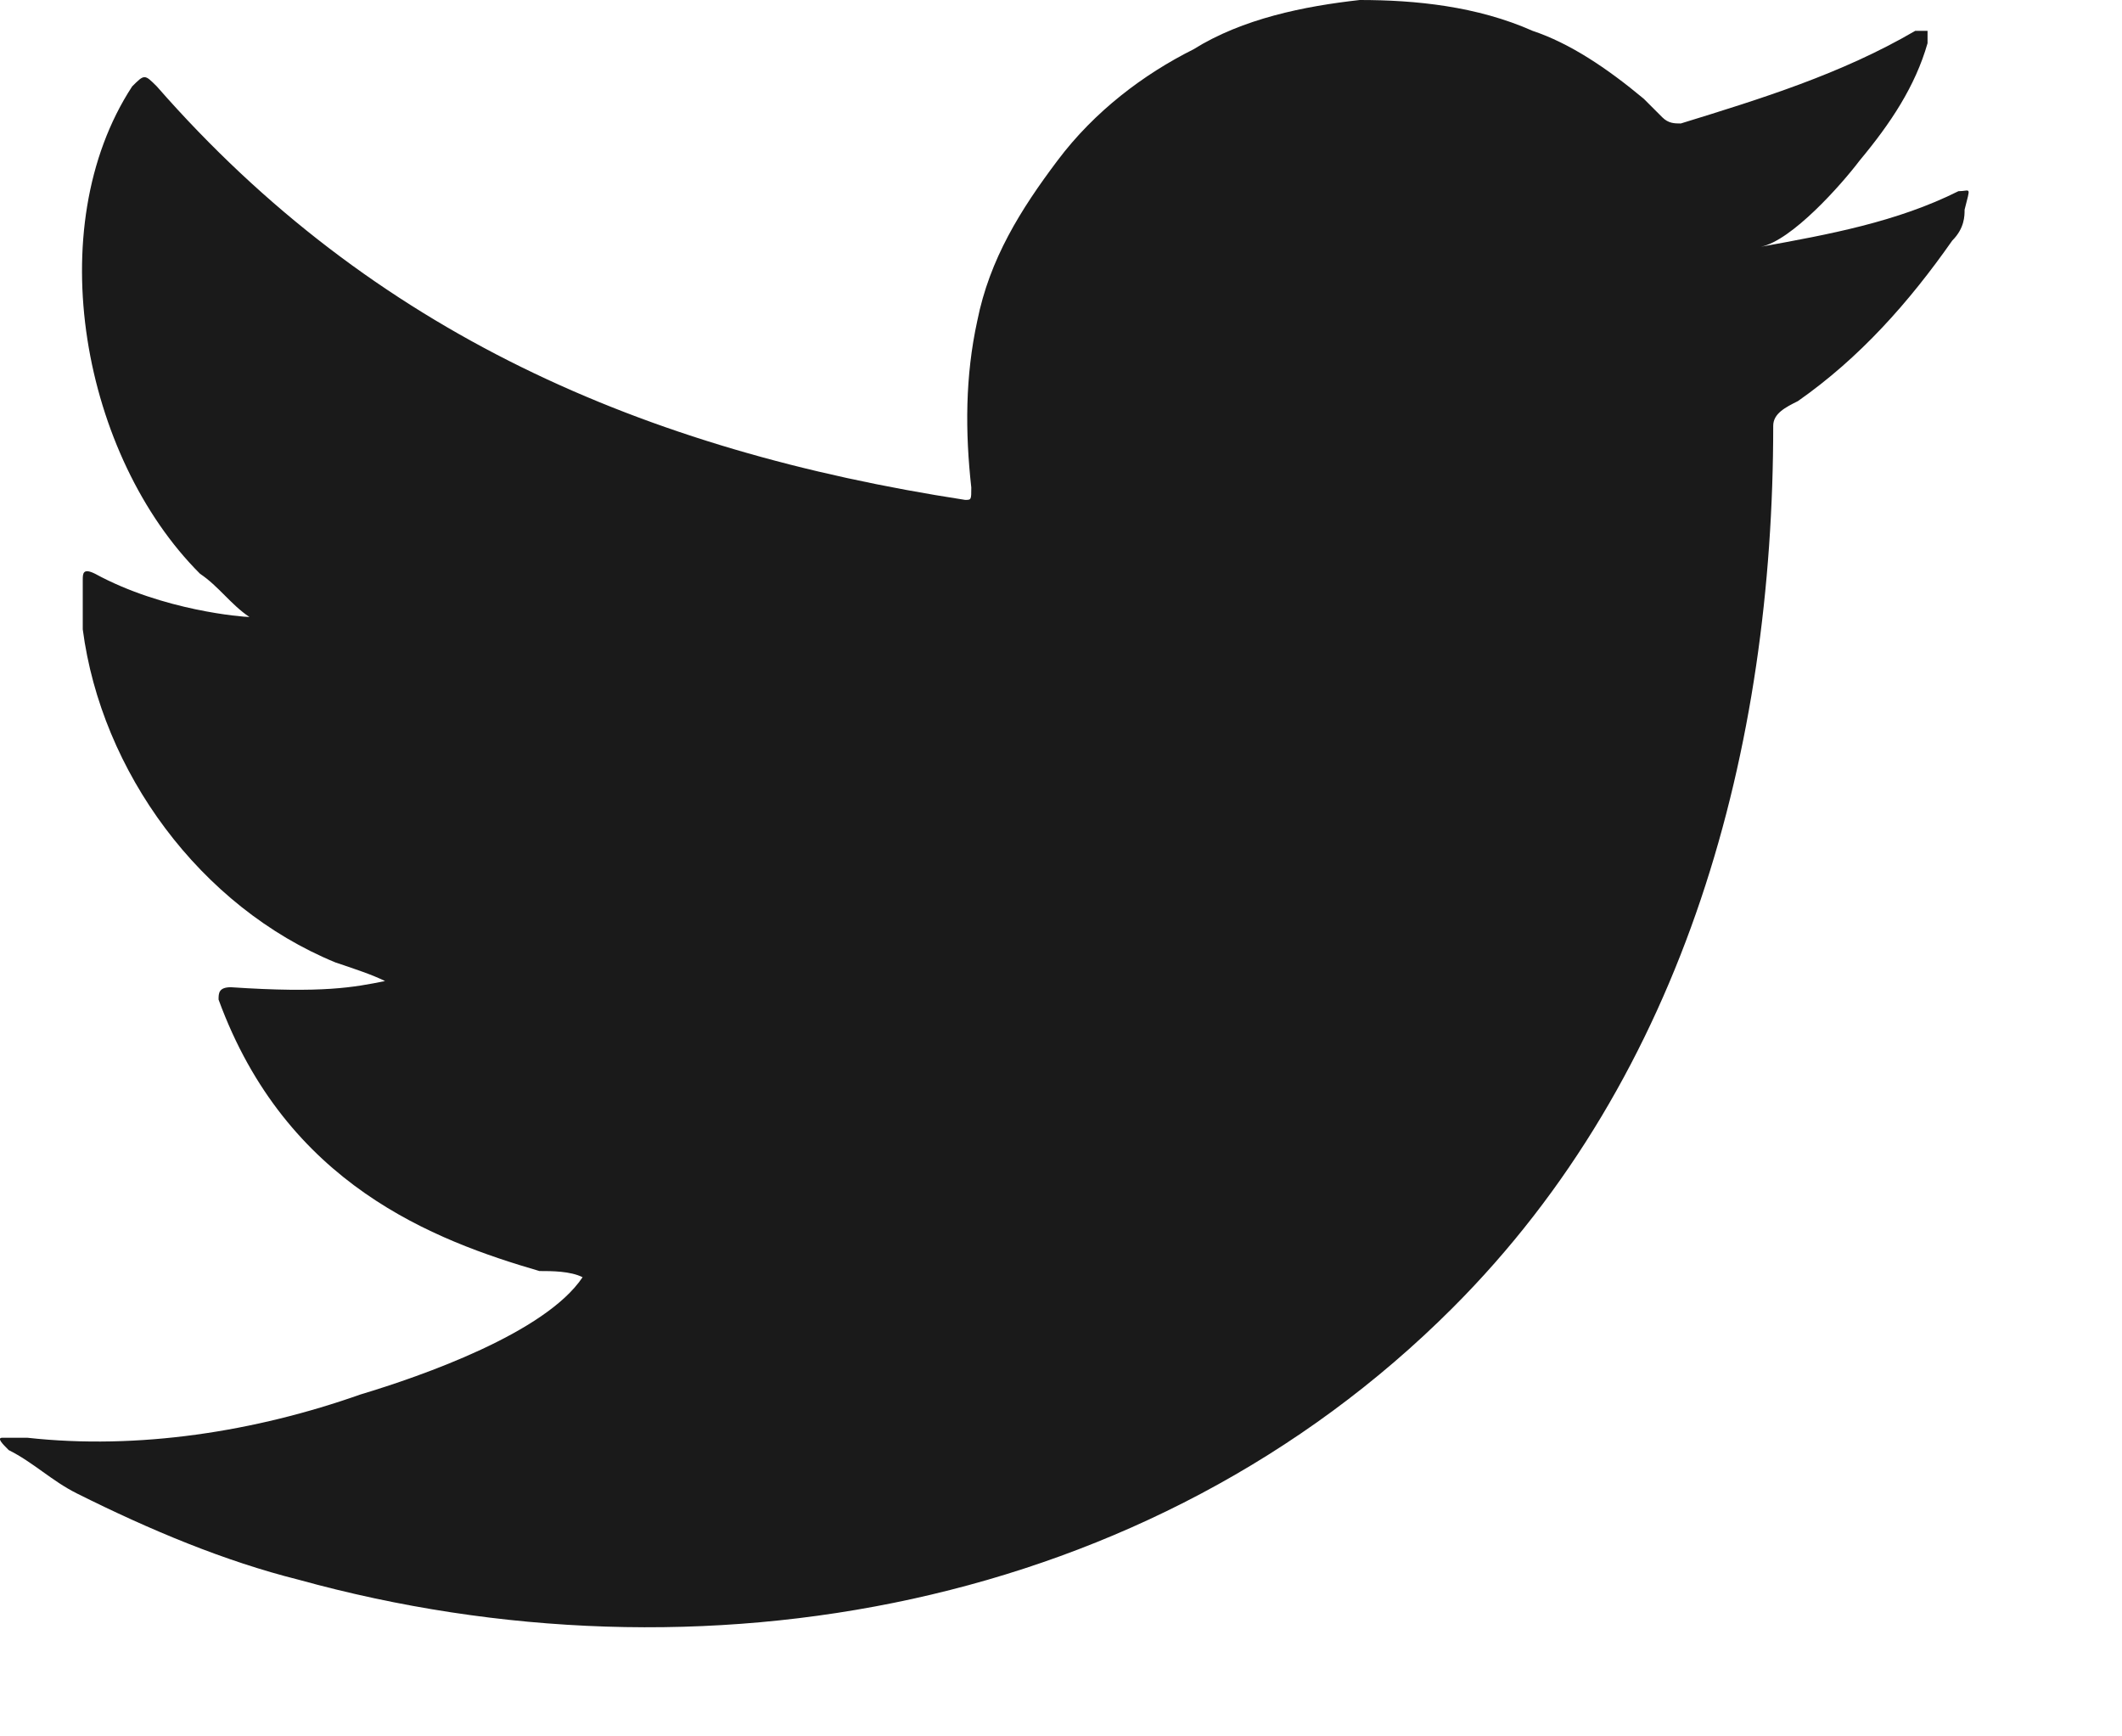 <?xml version="1.0" encoding="utf-8"?>
<svg xmlns="http://www.w3.org/2000/svg" fill="none" height="100%" overflow="visible" preserveAspectRatio="none" style="display: block;" viewBox="0 0 11 9" width="100%">
<g id="Group">
<g id="Group_2">
<path d="M10.152 0.991C9.832 1.151 9.48 1.215 9.128 1.279C9.288 1.247 9.544 0.959 9.64 0.832C9.8 0.64 9.928 0.448 9.992 0.224C9.992 0.192 9.992 0.192 9.992 0.16C9.96 0.16 9.96 0.16 9.928 0.16C9.544 0.384 9.128 0.512 8.713 0.64C8.681 0.64 8.649 0.64 8.617 0.608C8.585 0.576 8.553 0.544 8.521 0.512C8.329 0.352 8.137 0.224 7.945 0.16C7.657 0.032 7.337 0 7.049 0C6.762 0.032 6.442 0.096 6.186 0.256C5.93 0.384 5.674 0.576 5.482 0.832C5.29 1.087 5.13 1.343 5.066 1.663C5.003 1.951 5.003 2.239 5.035 2.527C5.035 2.591 5.035 2.591 5.003 2.591C3.339 2.335 1.932 1.727 0.813 0.448C0.749 0.384 0.749 0.384 0.685 0.448C0.205 1.183 0.429 2.367 1.037 2.974C1.133 3.038 1.197 3.134 1.293 3.198C1.261 3.198 0.845 3.166 0.493 2.974C0.429 2.942 0.429 2.974 0.429 3.006C0.429 3.07 0.429 3.166 0.429 3.262C0.525 3.998 1.037 4.701 1.74 4.989C1.836 5.021 1.932 5.053 1.996 5.085C1.836 5.117 1.676 5.149 1.197 5.117C1.133 5.117 1.133 5.149 1.133 5.181C1.484 6.141 2.252 6.429 2.796 6.588C2.86 6.588 2.956 6.588 3.02 6.62C2.828 6.908 2.188 7.132 1.868 7.228C1.325 7.42 0.717 7.516 0.141 7.452C0.045 7.452 0.013 7.452 0.013 7.452C-0.019 7.452 0.013 7.484 0.045 7.516C0.173 7.58 0.269 7.676 0.397 7.74C0.781 7.932 1.165 8.092 1.548 8.188C3.627 8.763 5.962 8.347 7.529 6.78C8.745 5.565 9.192 3.87 9.192 2.207C9.192 2.143 9.256 2.111 9.32 2.079C9.64 1.855 9.896 1.567 10.12 1.247C10.184 1.183 10.184 1.119 10.184 1.087C10.216 0.959 10.216 0.991 10.152 0.991Z" fill="#1A1A1A" id="Vector"/>
</g>
<g id="Group_3">
<path clip-rule="evenodd" d="M3.052 8.346C3.915 8.346 3.083 8.346 3.052 8.346C3.179 8.346 3.052 8.346 3.052 8.346Z" fill="#1A1A1A" fill-rule="evenodd" id="Vector_2"/>
</g>
<g id="Group_4">
<path clip-rule="evenodd" d="M3.053 8.346C3.053 8.346 2.891 8.346 3.053 8.346C3.053 8.346 3.02 8.346 3.053 8.346Z" fill="#1A1A1A" fill-rule="evenodd" id="Vector_3"/>
</g>
<g id="Group_5">
<path clip-rule="evenodd" d="M3.404 8.346C3.404 8.346 3.565 8.346 3.404 8.346V8.346Z" fill="#1A1A1A" fill-rule="evenodd" id="Vector_4"/>
</g>
<g id="Group_6">
<path clip-rule="evenodd" d="M6.985 0.001H6.953H6.985Z" fill="#1A1A1A" fill-rule="evenodd" id="Vector_5"/>
</g>
</g>
</svg>